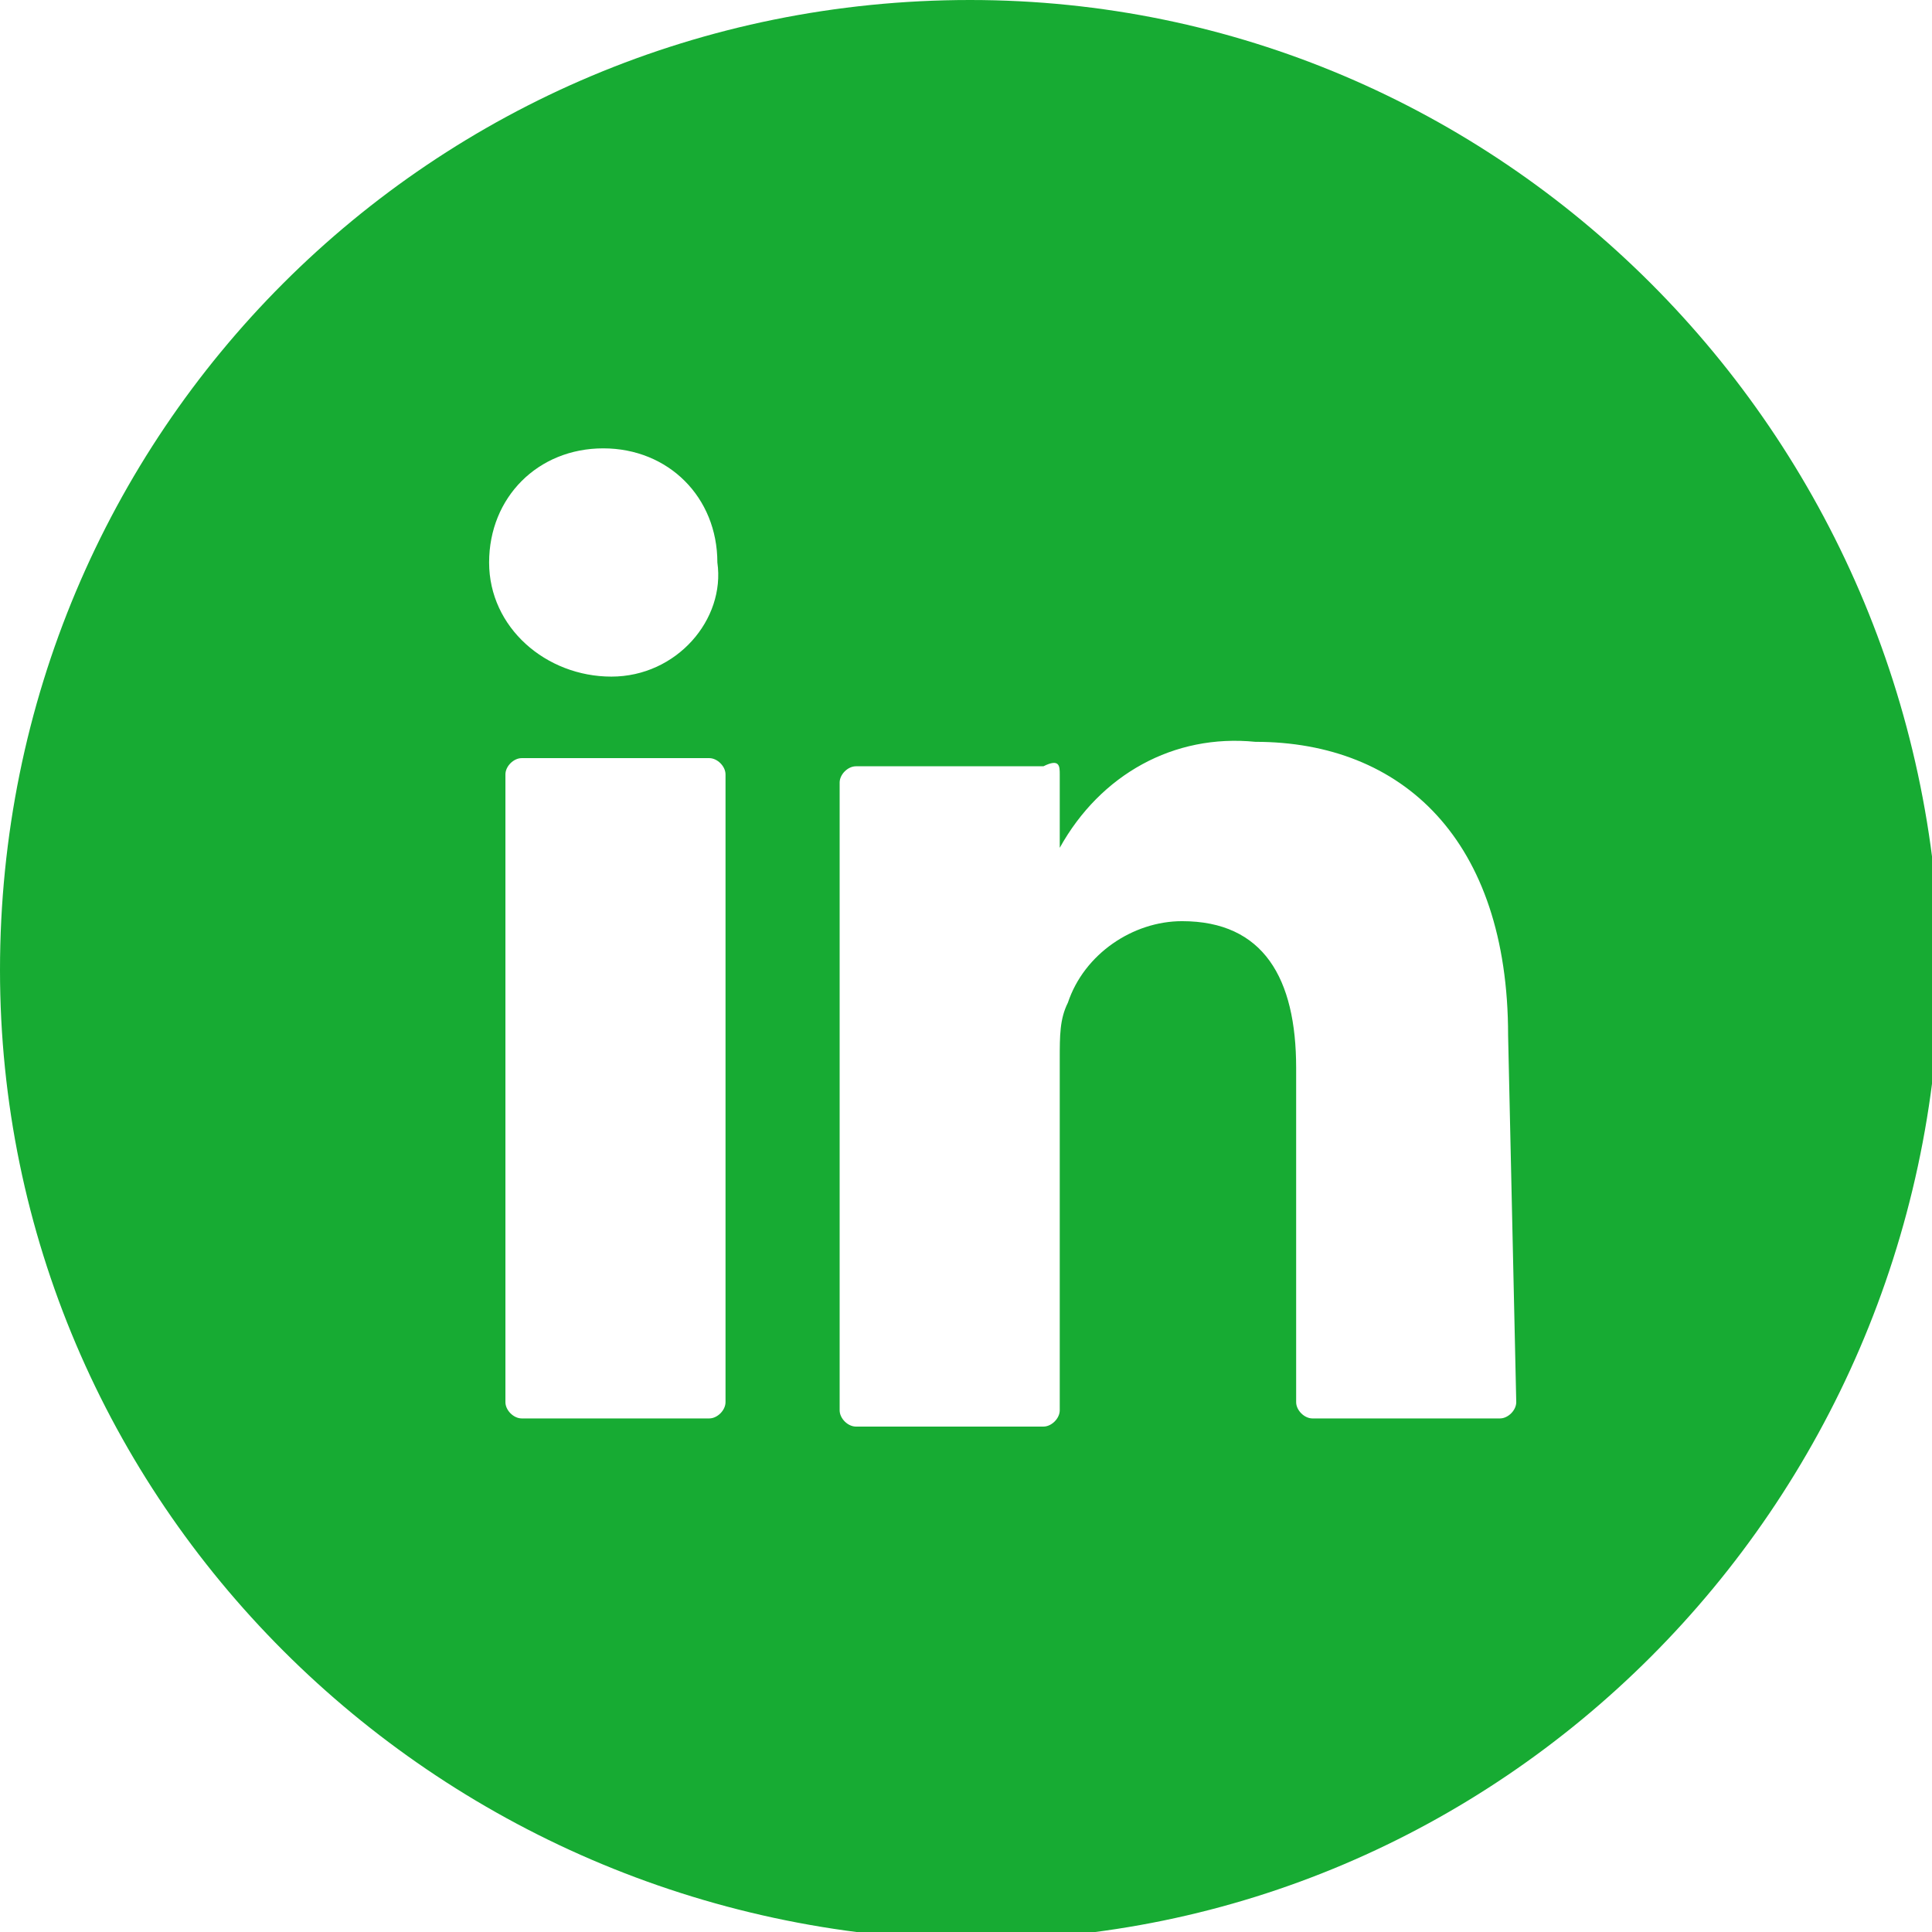 <?xml version="1.0" encoding="utf-8"?>
<!-- Generator: Adobe Illustrator 25.2.0, SVG Export Plug-In . SVG Version: 6.00 Build 0)  -->
<svg version="1.1" id="Layer_1" xmlns="http://www.w3.org/2000/svg" xmlns:xlink="http://www.w3.org/1999/xlink" x="0px" y="0px"
	 viewBox="0 0 23.7 23.7" style="enable-background:new 0 0 23.7 23.7;" xml:space="preserve">
<style type="text/css">
	.st0{fill:#17AB33;}
</style>
<path id="Path_314" class="st0" d="M11.9,0C5.3,0,0,5.3,0,11.9c0,6.5,5.3,11.8,11.9,11.9c6.5,0,11.8-5.3,11.9-11.9
	C23.7,5.3,18.4,0,11.9,0z M8.9,17.2c0,0.1-0.1,0.2-0.2,0.2l0,0H6.4c-0.1,0-0.2-0.1-0.2-0.2c0,0,0,0,0,0V9.5c0-0.1,0.1-0.2,0.2-0.2
	l0,0h2.3c0.1,0,0.2,0.1,0.2,0.2c0,0,0,0,0,0V17.2z M7.5,8.3C6.7,8.3,6,7.7,6,6.9c0,0,0,0,0,0c0-0.8,0.6-1.4,1.4-1.4c0,0,0,0,0,0
	c0.8,0,1.4,0.6,1.4,1.4c0,0,0,0,0,0C8.9,7.6,8.3,8.3,7.5,8.3C7.5,8.3,7.5,8.3,7.5,8.3z M18.6,17.2c0,0.1-0.1,0.2-0.2,0.2l0,0h-2.3
	c-0.1,0-0.2-0.1-0.2-0.2c0,0,0,0,0,0v-4.1c0-1.1-0.4-1.8-1.4-1.8c-0.6,0-1.2,0.4-1.4,1c-0.1,0.2-0.1,0.4-0.1,0.7v4.3
	c0,0.1-0.1,0.2-0.2,0.2l0,0h-2.3c-0.1,0-0.2-0.1-0.2-0.2c0,0,0,0,0,0c0-1.1,0-6.4,0-7.7c0-0.1,0.1-0.2,0.2-0.2l0,0h2.3
	C13,9.3,13,9.4,13,9.5c0,0,0,0,0,0v0.9c0.5-0.9,1.4-1.4,2.4-1.3c1.8,0,3.1,1.2,3.1,3.6L18.6,17.2z"/>
</svg>
